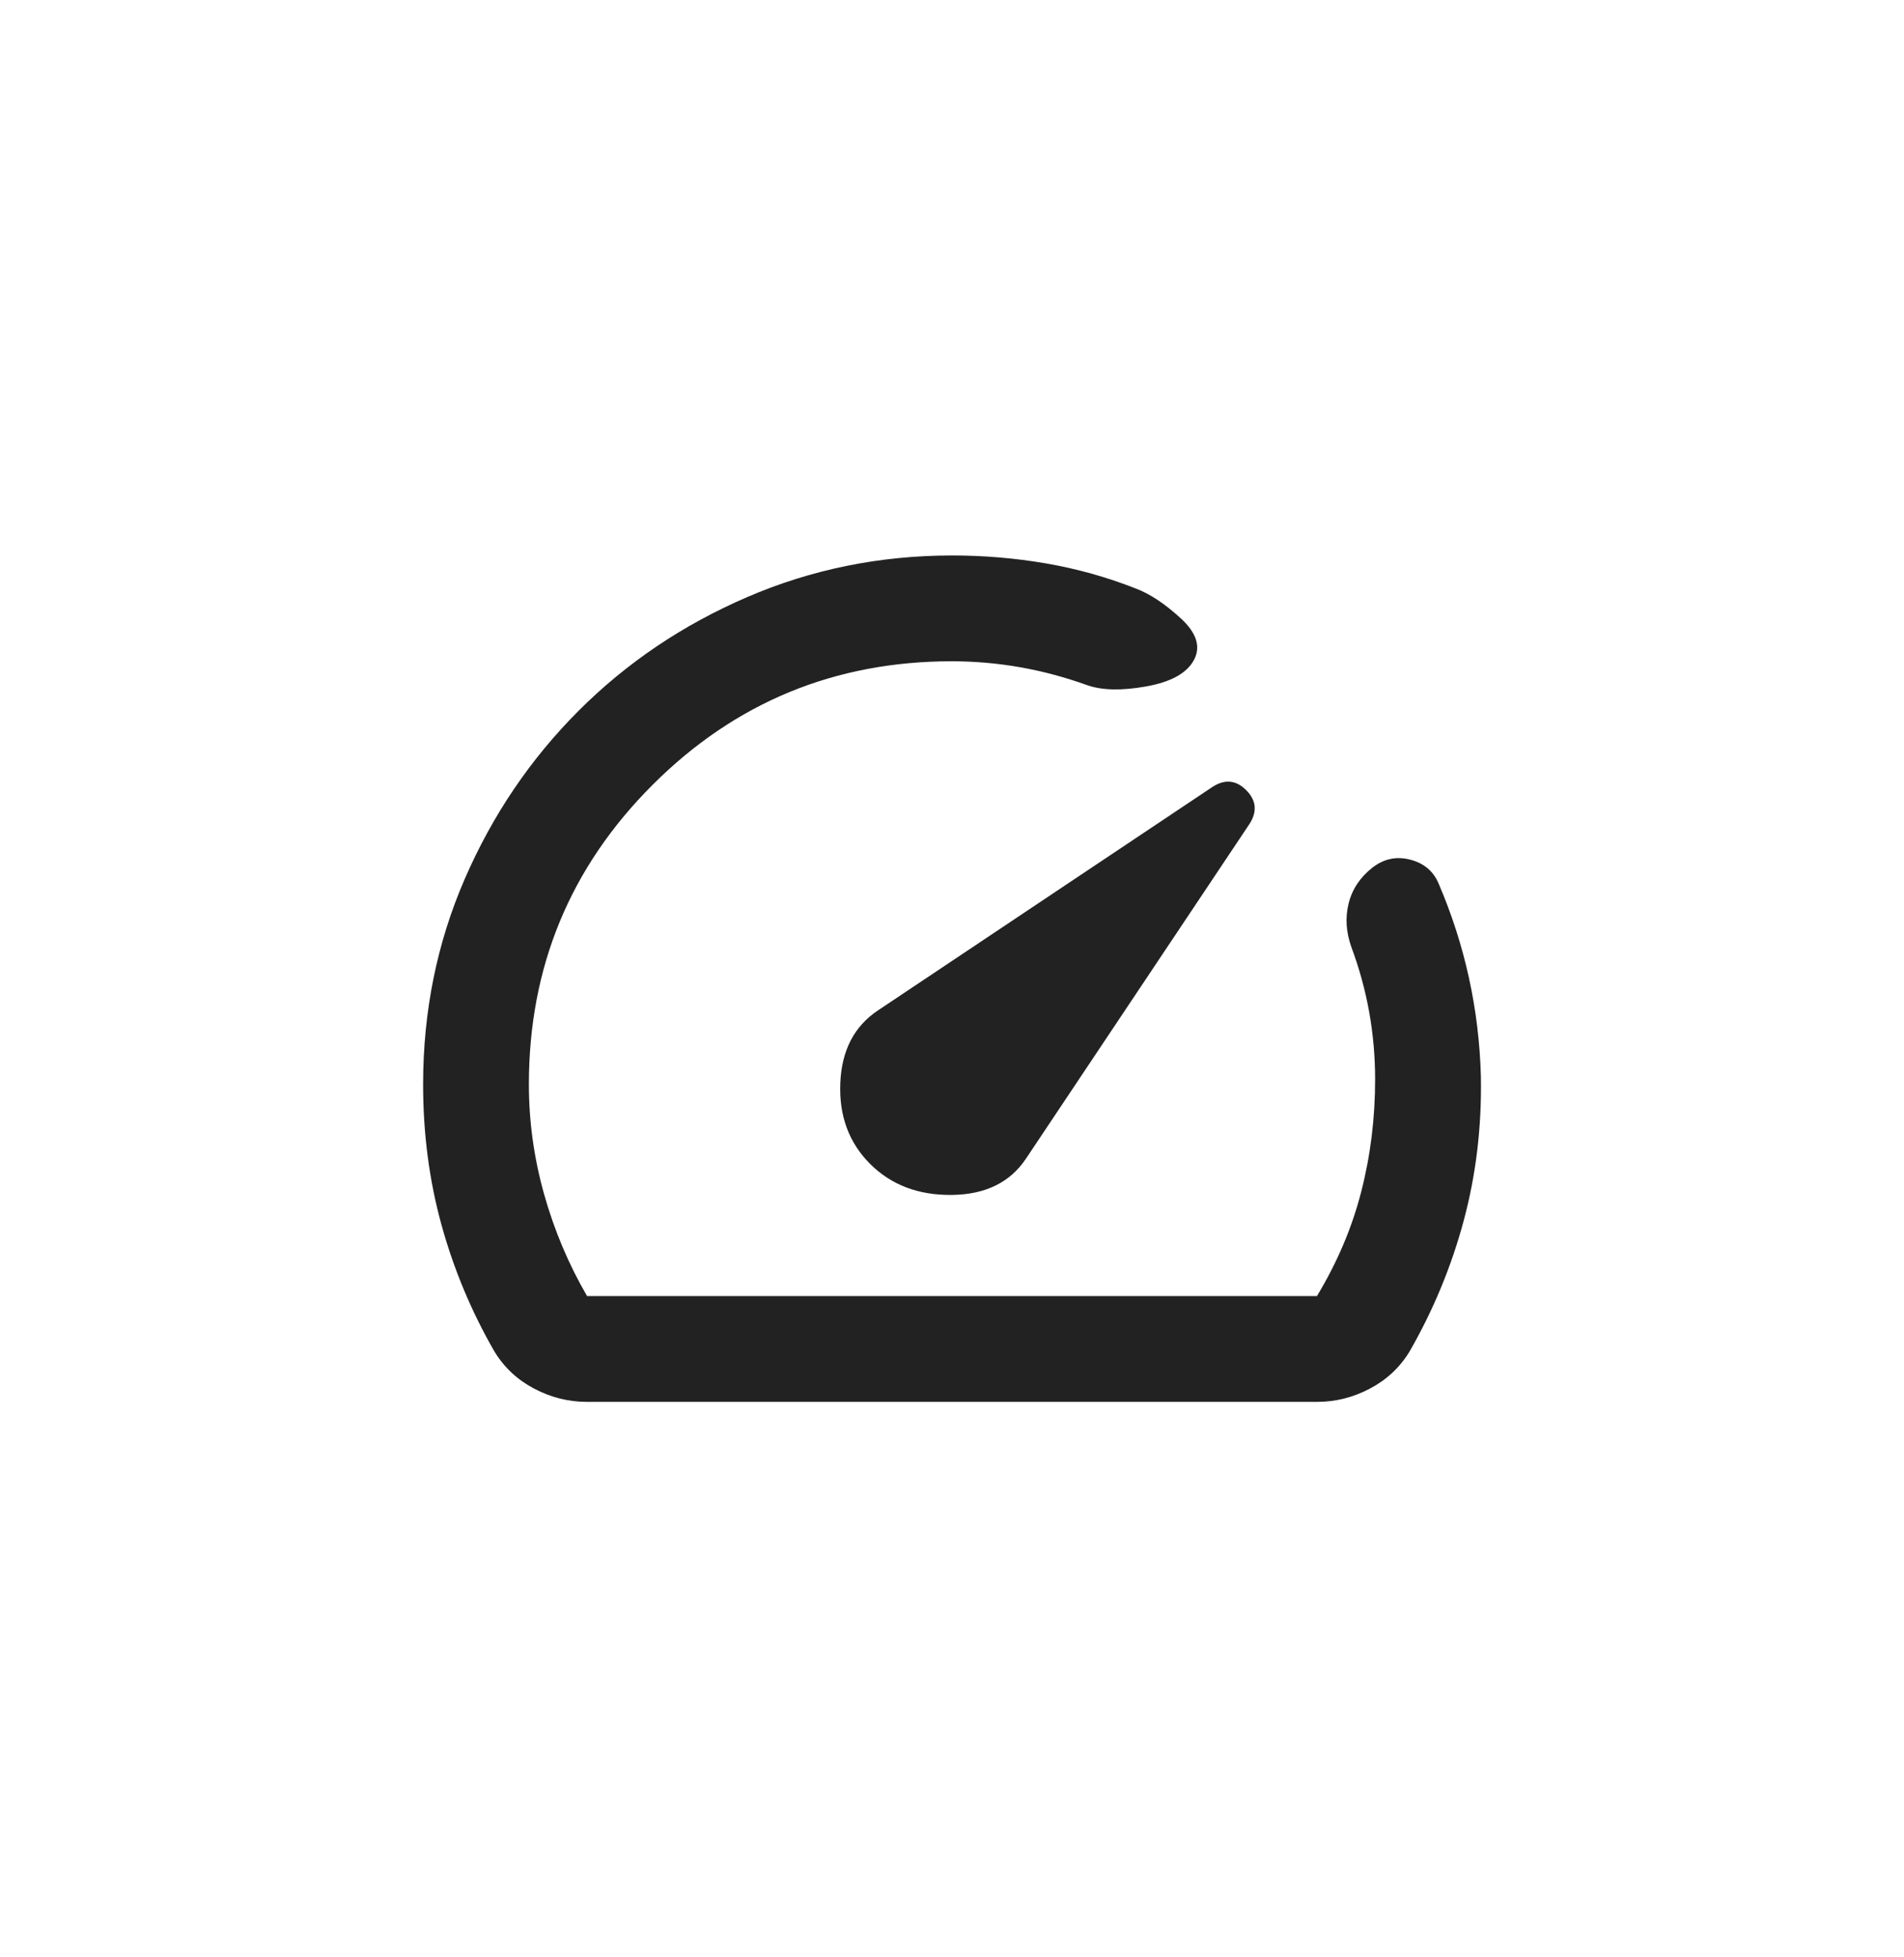 <svg width="36" height="37" viewBox="0 0 36 37" fill="none" xmlns="http://www.w3.org/2000/svg">
<path d="M16.45 22C16.85 22.4 17.367 22.596 18 22.588C18.633 22.58 19.1 22.351 19.4 21.9L23.625 15.575C23.775 15.342 23.754 15.129 23.563 14.937C23.372 14.745 23.159 14.724 22.925 14.875L16.6 19.1C16.15 19.4 15.913 19.858 15.888 20.475C15.863 21.092 16.051 21.6 16.45 22ZM18 10.5C18.6 10.5 19.192 10.55 19.775 10.65C20.358 10.75 20.925 10.908 21.475 11.125C21.742 11.225 22.025 11.413 22.325 11.688C22.625 11.963 22.708 12.226 22.575 12.475C22.442 12.724 22.142 12.891 21.675 12.975C21.208 13.059 20.833 13.051 20.55 12.95C20.133 12.8 19.713 12.688 19.288 12.613C18.863 12.538 18.434 12.501 18 12.5C15.783 12.5 13.896 13.279 12.337 14.838C10.778 16.397 9.999 18.284 10 20.5C10 21.2 10.096 21.892 10.288 22.575C10.48 23.258 10.751 23.9 11.1 24.5H24.9C25.283 23.867 25.563 23.208 25.738 22.525C25.913 21.842 26.001 21.133 26 20.4C26 19.967 25.962 19.542 25.887 19.125C25.812 18.708 25.699 18.3 25.55 17.9C25.45 17.617 25.433 17.342 25.5 17.075C25.567 16.808 25.717 16.583 25.95 16.4C26.167 16.233 26.404 16.183 26.663 16.25C26.922 16.317 27.101 16.467 27.2 16.7C27.45 17.283 27.642 17.879 27.775 18.488C27.908 19.097 27.983 19.717 28 20.35C28.017 21.3 27.908 22.208 27.675 23.075C27.442 23.942 27.1 24.767 26.65 25.55C26.467 25.85 26.217 26.083 25.9 26.25C25.583 26.417 25.25 26.5 24.9 26.5H11.1C10.75 26.5 10.417 26.417 10.1 26.25C9.783 26.083 9.533 25.85 9.35 25.55C8.917 24.8 8.583 24.004 8.35 23.163C8.117 22.322 8 21.434 8 20.5C8 19.117 8.263 17.821 8.788 16.613C9.313 15.405 10.03 14.347 10.938 13.438C11.846 12.529 12.908 11.813 14.125 11.288C15.342 10.763 16.633 10.501 18 10.5Z" fill="#222222"/>
</svg>

